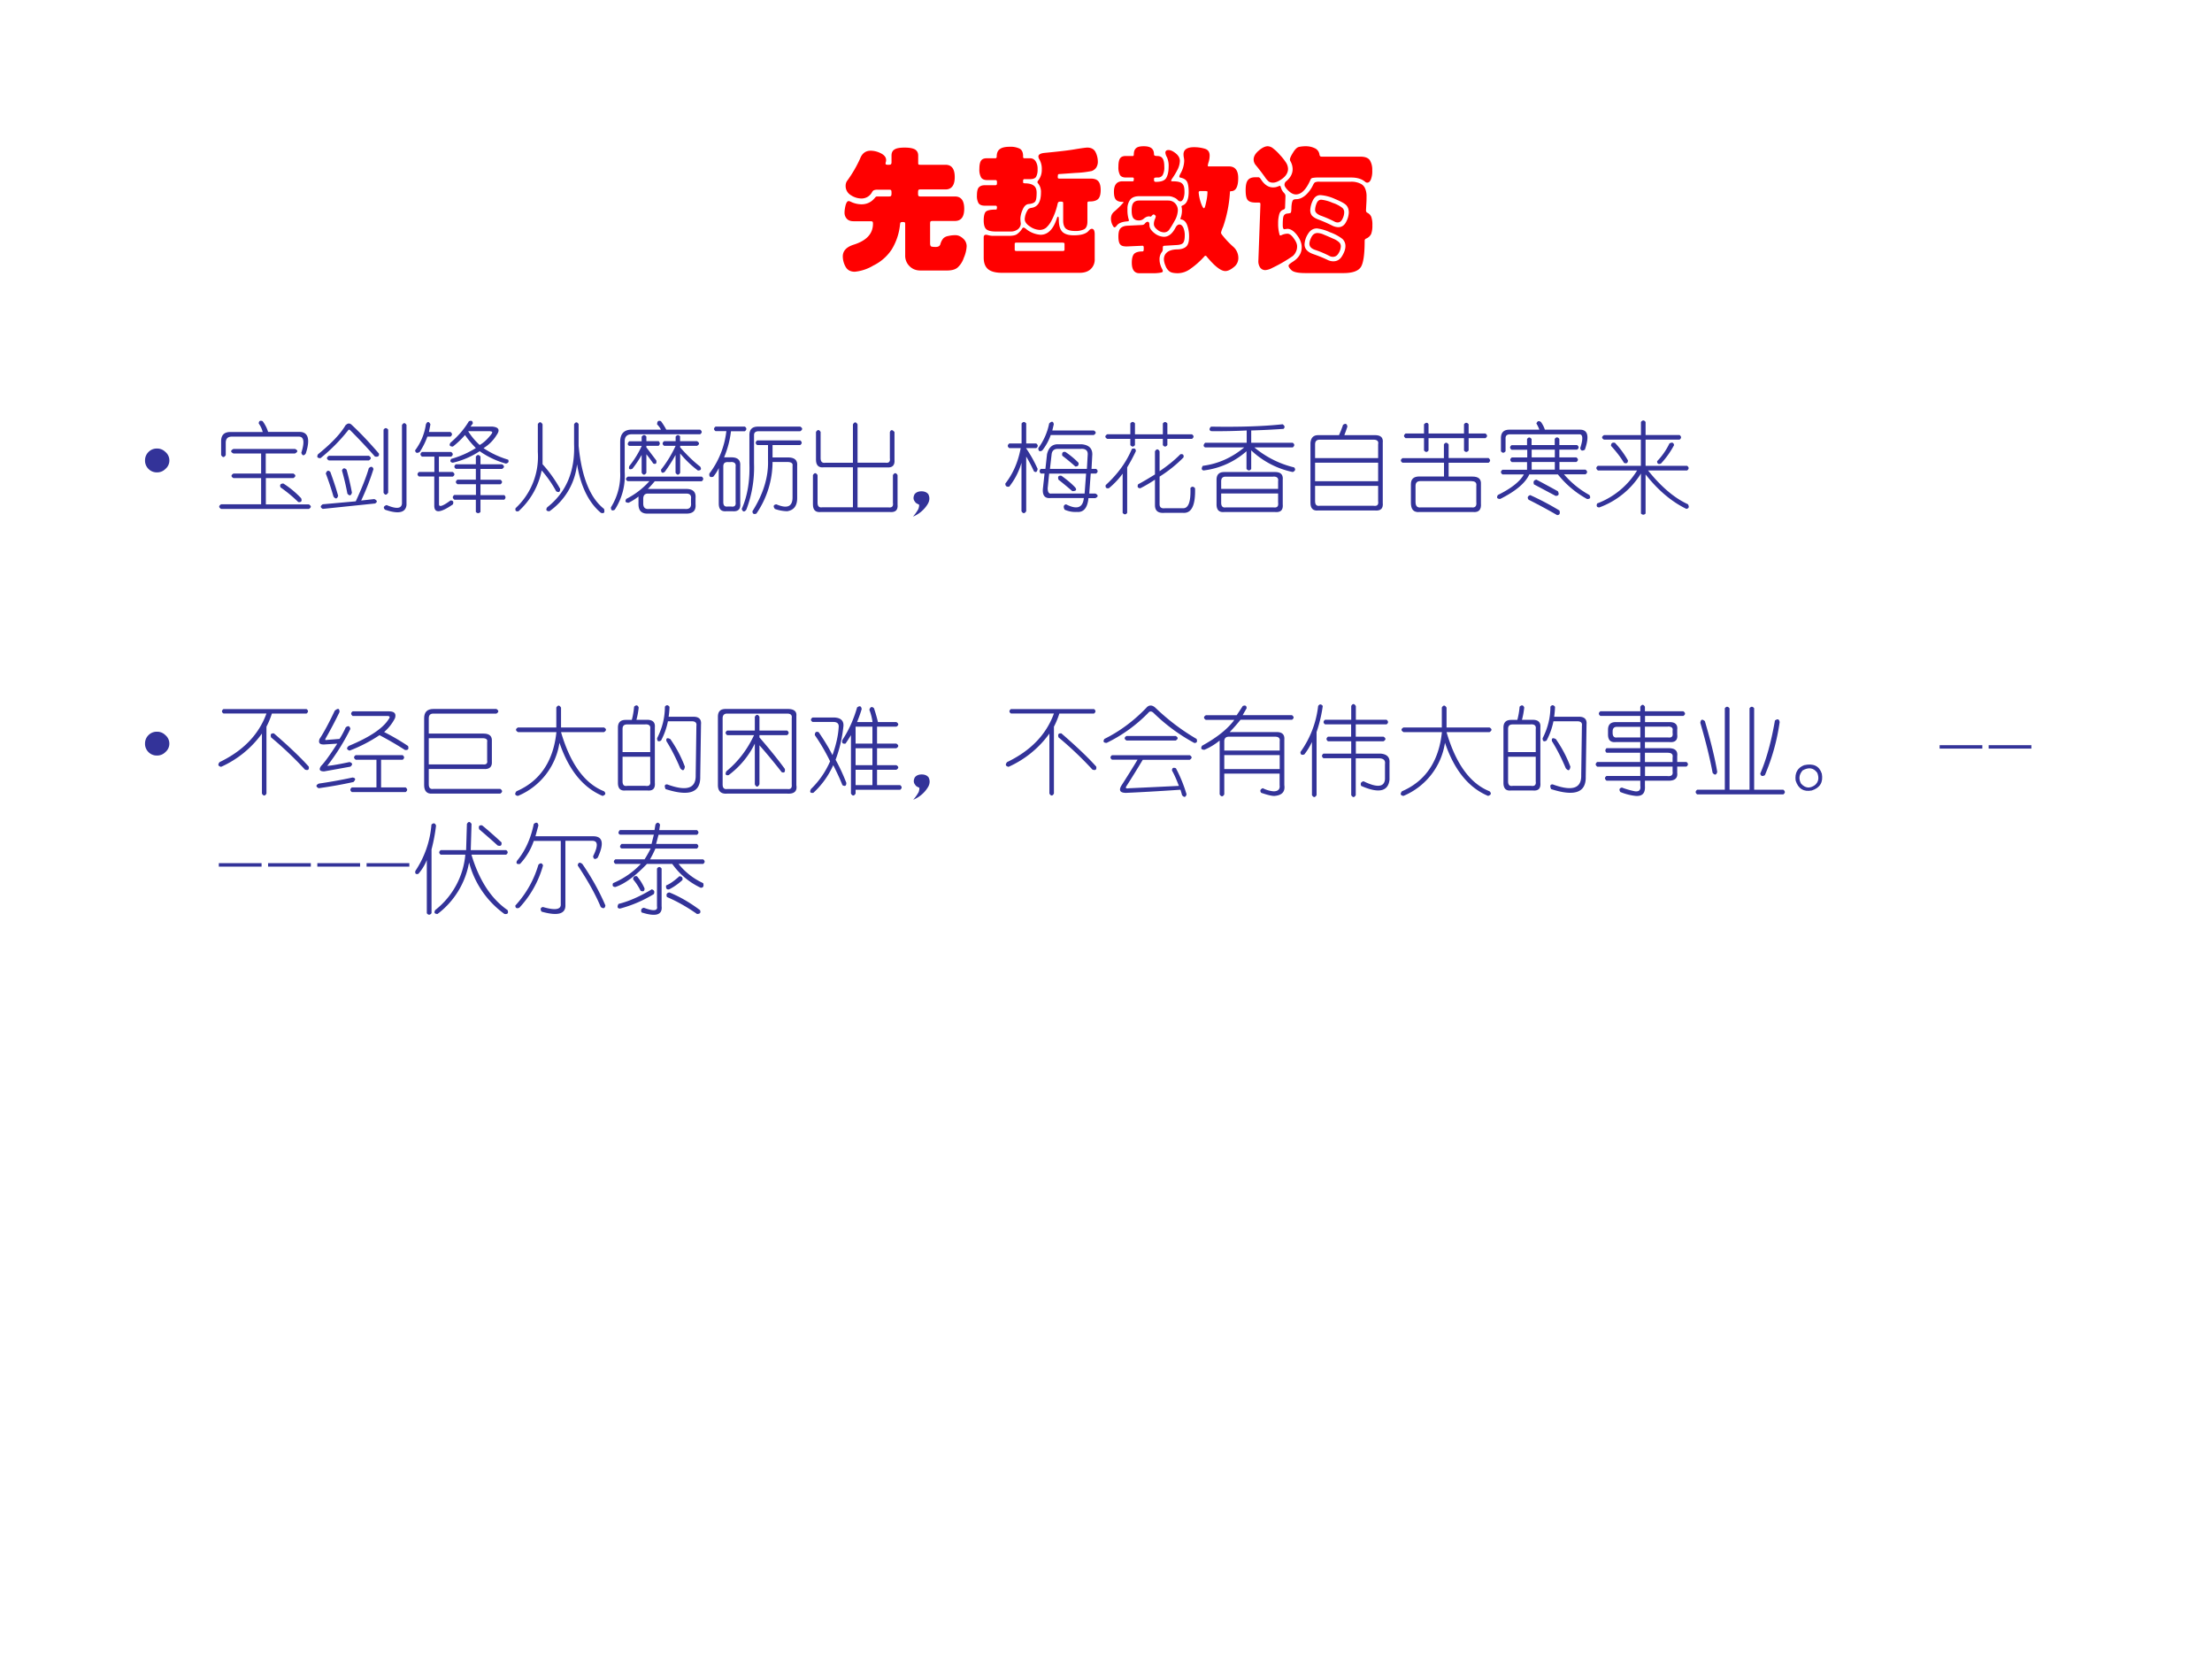 <svg xmlns="http://www.w3.org/2000/svg" xmlns:xlink="http://www.w3.org/1999/xlink" width="960" height="720" viewBox="0 0 720 540"><rect x="0" y="0" width="720" height="540" fill="#333333" stroke="none"/><g data-name="P"><clipPath id="a"><path fill-rule="evenodd" d="M0 540h720V0H0Z"/></clipPath><g clip-path="url(#a)"><path fill="#fff" fill-rule="evenodd" d="M0 540h720V0H0Z"/></g></g><g data-name="P"><symbol id="b"><path d="M.645.211C.645.2.647.192.651.188.655.185.667.183.686.183c.02 0 .031.007.035.021a.11.11 0 0 0 .022.043.07.07 0 0 0 .036.017.226.226 0 0 0 .053.006C.852.27.87.262.888.246A.075.075 0 0 0 .915.188.24.24 0 0 0 .894.103.166.166 0 0 0 .847.03C.83.016.804.009.769.009H.575c-.033 0-.06.01-.082.032a.108.108 0 0 0-.032.081v.23C.461.359.46.364.457.365a.038.038 0 0 1-.015.002C.435.367.43.366.427.364.425.362.424.358.423.351A.433.433 0 0 0 .361.164.34.34 0 0 0 .226.046.328.328 0 0 0 .089 0C.056 0 .033.013.02.038A.16.16 0 0 0 0 .113C0 .154.027.183.081.2c.095.03.142.081.142.155C.223.363.222.368.219.37.217.372.212.373.203.373H.079C.058.373.041.379.03.391a.065.065 0 0 0-.017.045c0 .017.003.036.008.056.006.02.013.03.022.03.004 0 .01-.002.018-.006A.187.187 0 0 1 .138.498c.04 0 .074.016.1.049.005.006.01.009.015.009H.34c.009 0 .014.001.016.004C.359.563.36.57.36.581.36.592.359.599.357.602.355.605.349.606.34.606H.257A.065.065 0 0 1 .23.602C.225.6.22.595.215.586A.087.087 0 0 0 .137.541a.144.144 0 0 0-.078.025.078.078 0 0 0-.038.068c0 .015.004.029.013.04a.905.905 0 0 1 .094.162c.015.039.041.058.079.058A.17.17 0 0 0 .281.875C.307.862.32.845.32.825.32.821.32.816.318.811A.045.045 0 0 1 .316.799C.316.796.317.793.32.792A.046.046 0 0 1 .337.79c.009 0 .015.001.018.003C.358.796.36.801.36.809v.049c0 .021.007.036.022.045.015.01.04.014.076.014.035 0 .06-.005.076-.014C.549.893.557.879.557.858V.807c0-.007 0-.011.002-.014C.56.791.565.79.573.79h.186C.804.79.827.76.827.699.827.639.804.608.759.608H.575C.567.608.562.607.559.604.557.601.556.594.556.584s0-.017.002-.022C.56.558.565.556.573.556h.255c.046 0 .069-.03.069-.091 0-.06-.023-.09-.069-.09H.667C.657.375.65.374.648.371.646.369.645.363.645.353V.211Z"/></symbol><symbol id="c"><path d="M.393.846c.017 0 .03-.007.04-.021a.102.102 0 0 0 .015-.06.11.11 0 0 0-.011-.056C.43.698.415.692.392.692H.351C.344.692.341.688.341.679s0-.014.002-.016L.354.661C.384.661.406.655.42.644.434.634.441.616.441.592.441.555.437.532.428.524.419.515.404.51.381.508.363.506.348.492.337.465A.182.182 0 0 1 .321.404.233.233 0 0 1 .324.365.055.055 0 0 0 .303.322.085.085 0 0 0 .248.305H.14C.105.305.082.311.069.322.056.334.05.356.05.387S.055.439.064.45c.01.011.034.017.073.017.005 0 .008.001.009.003l.002.011c0 .006-.001.01-.003.012C.144.495.141.496.137.496h-.08C.036.496.021.502.012.514A.108.108 0 0 0 0 .572C0 .599.004.619.013.63c.01.011.024.017.045.017h.074c.007 0 .012.001.013.003.002.003.003.008.003.016C.148.675.147.68.145.682.144.684.14.685.135.685h-.06C.055.685.04.691.031.704a.118.118 0 0 0-.013.063c0 .029.004.049.012.061.008.012.022.018.041.018h.063c.008 0 .012.004.012.012 0 .025.007.044.022.055.015.012.039.018.073.018A.154.154 0 0 0 .316.917C.333.907.341.889.341.862c0-.007 0-.011.002-.013S.348.846.353.846h.04M.84.696C.866.696.885.69.896.677.908.664.914.642.914.611S.908.558.895.545C.882.533.862.527.833.527.825.527.82.526.818.524.817.522.816.517.816.509V.378C.816.35.808.331.793.322A.144.144 0 0 0 .724.309c-.03 0-.053.006-.067.017-.013.012-.02.032-.02.059v.128c0 .006-.001.01-.004.011C.631.525.626.526.618.526.611.526.606.525.603.523.6.522.598.517.596.51A.481.481 0 0 0 .554.392.187.187 0 0 0 .51.332.077.077 0 0 0 .461.317a.133.133 0 0 0-.069.025C.366.359.353.377.353.397a.139.139 0 0 0 .024.07C.382.474.391.478.404.48.45.487.473.525.473.593A.098.098 0 0 1 .452.66C.449.663.447.667.447.67s.002.008.007.014a.124.124 0 0 1 .025.079.137.137 0 0 1-.018.075.043.043 0 0 0-.007.021c0 .015.016.024.047.027.094.009.167.017.22.026.053.009.085.013.094.013.03 0 .051-.012.062-.035A.16.16 0 0 0 .893.824.08.08 0 0 0 .881.777.07.07 0 0 0 .848.752.718.718 0 0 0 .729.738 21.124 21.124 0 0 0 .616.73C.606.73.6.728.599.726L.597.712c0-.007 0-.011.002-.013C.6.697.604.696.609.696H.84M.87.102A.096.096 0 0 0 .841.028C.821.009.794 0 .758 0H.185C.138 0 .104.009.082.027.061.045.05.073.05.112v.15c0 .013.006.019.017.019a.1.1 0 0 0 .02-.004.141.141 0 0 1 .036-.004h.11c.027 0 .046.003.059.01a.14.14 0 0 1 .043.045c.003.004.006.006.009.006.003 0 .008-.002.014-.006A.19.19 0 0 1 .47.281c.053 0 .093.039.119.117.003.011.007.017.01.017C.603.415.605.407.605.39c0-.04.009-.07.026-.087C.648.286.676.277.715.277c.055 0 .092.011.111.034.008.01.016.014.023.014C.863.325.87.311.87.284V.102m-.223.07v.04C.647.217.646.22.643.221a.042.042 0 0 1-.016.002h-.33C.29.223.285.223.282.221.28.22.279.217.279.212v-.04C.279.167.28.164.283.163A.034.034 0 0 1 .297.161h.33c.007 0 .012 0 .015.002.003 0 .005.004.005.009Z"/></symbol><symbol id="d"><path d="M.161.866c.003 0 .005 0 .006.002l.002.01c0 .022.006.037.017.046.011.01.03.014.056.014C.269.938.288.933.3.923.312.913.318.898.318.877.318.87.325.866.34.866.36.866.374.86.382.847.39.835.394.815.394.786A.118.118 0 0 0 .382.725.039.039 0 0 0 .348.707.09.09 0 0 1 .322.705C.319.704.318.699.318.692c0-.007.001-.011.003-.014C.323.676.327.675.333.675c.04 0 .065.01.076.03.011.02.017.047.017.08a.156.156 0 0 1-.012.071.086.086 0 0 0-.012.034c0 .013.008.02.023.02S.458.902.478.886C.498.87.509.851.509.83a.152.152 0 0 0-.02-.07.504.504 0 0 0-.04-.065L.444.683C.444.68.448.679.456.679.491.679.514.674.525.663.537.653.543.634.543.607A.138.138 0 0 0 .534.549C.528.537.521.531.513.531a.027.027 0 0 0-.02.01.07.07 0 0 1-.029.019.09.09 0 0 1-.039.009H.208C.178.569.155.56.142.543a.108.108 0 0 1-.02-.069.236.236 0 0 1 .011-.083C.133.386.129.384.12.383.082.38.056.37.043.352.036.343.031.339.026.339c-.005 0-.01.007-.017.022A.109.109 0 0 0 0 .402c0 .023.008.04.025.054a.596.596 0 0 1 .068.067C.093.526.09.527.085.527.062.527.046.533.036.544.026.556.022.575.022.602c0 .051.021.077.063.077h.074c.005 0 .007.001.008.003l.002.011c0 .006 0 .01-.002.011C.166.706.163.707.16.707H.11C.09.707.075.713.067.725a.12.12 0 0 0-.012.062c0 .029.004.049.012.061C.075.86.089.866.11.866h.051M.872.789C.917.789.94.76.94.703.94.638.922.606.887.606.883.606.88.605.879.602a.94.94 0 0 0-.051-.26A.213.213 0 0 1 .813.3c0-.003.002-.008.005-.013A.65.65 0 0 1 .904.195.11.11 0 0 0 .941.112.083.083 0 0 0 .906.044C.883.025.862.016.845.016.812.016.767.051.708.122.705.127.701.129.698.129S.692.127.689.123A.597.597 0 0 0 .585.031.161.161 0 0 0 .495 0C.466 0 .445.004.433.013a.088.088 0 0 0-.03.042.132.132 0 0 0-.012.048c0 .021.008.039.024.052.017.013.04.02.072.021.032 0 .055.008.069.021C.57.21.577.234.577.268a.24.24 0 0 1-.014.087C.554.379.54.393.521.397.514.398.511.401.513.404a.158.158 0 0 1 .01.08.025.025 0 0 0-.002.009c0 .003.004.006.011.009.028.012.042.045.042.099 0 .035-.004.06-.012.075S.538.701.514.706C.508.707.505.71.505.714s.003.012.009.023a.2.2 0 0 1 .027.092.12.12 0 0 1-.003.027.149.149 0 0 0-.002.022c0 .035.026.053.078.053A.272.272 0 0 0 .692.92C.717.913.729.896.729.869A.164.164 0 0 0 .722.823.168.168 0 0 1 .715.794c0-.003.003-.005.009-.005h.148M.659.607C.652.607.648.603.648.596A.317.317 0 0 1 .672.5C.678.487.683.48.687.48c.005 0 .01.015.016.045a.36.36 0 0 1 .01.076c0 .002 0 .003-.002.004l-.01.002H.659M.423.537C.443.537.461.53.474.516a.072.072 0 0 0 .02-.053.167.167 0 0 0-.025-.078A.656.656 0 0 0 .43.321.046.046 0 0 0 .391.302a.079.079 0 0 0-.049.02C.325.335.317.349.317.363c0 .015.004.03.011.044l.003.012c0 .003-.002.007-.006.01C.322.432.318.434.315.434S.307.431.302.425C.297.419.292.417.29.418A.016.016 0 0 1 .281.42C.268.42.255.414.24.401A.052.052 0 0 0 .205.39C.187.39.174.396.165.407.157.418.153.437.153.463c0 .027.004.046.013.057.009.011.023.017.043.017h.214M.224.356c.013 0 .021.004.025.009.008.01.015.015.022.015C.28.38.284.372.284.356c0-.02.012-.04.036-.059A.12.12 0 0 1 .391.269c.034 0 .063.023.086.068C.485.352.495.36.506.36.517.36.526.353.534.338A.139.139 0 0 0 .545.277C.545.252.541.234.533.224.525.214.508.209.482.208L.398.203C.391.203.387.201.385.199.384.198.383.193.383.186A.11.11 0 0 0 .382.169.037.037 0 0 0 .374.154.088.088 0 0 1 .359.1C.359.077.366.053.38.027A.029.029 0 0 0 .383.014C.383.009.377.006.365.004A.297.297 0 0 0 .307 0H.21C.173 0 .154.026.154.078c0 .031.006.053.017.065.012.012.033.018.062.018.003 0 .006.001.007.004a.046.046 0 0 1 .002.017c0 .01 0 .015-.002.017C.239.202.236.203.232.203L.122.198C.096.197.078.201.069.212.059.223.055.243.055.272c0 .029.005.049.016.06.01.011.028.018.051.019l.102.005Z"/></symbol><symbol id="e"><path d="M.163.937A.066.066 0 0 0 .204.92.31.31 0 0 0 .253.873.395.395 0 0 0 .297.818.09.09 0 0 0 .313.77C.313.744.3.72.273.699.246.679.223.668.202.668a.058.058 0 0 0-.031.008.159.159 0 0 0-.03.035 1.555 1.555 0 0 1-.066.086.064.064 0 0 0-.016.042c0 .022.012.044.037.065.025.022.048.033.067.033M.849.86C.882.86.905.851.917.834A.131.131 0 0 0 .935.759a.162.162 0 0 0-.011-.07C.917.675.909.668.898.668a.023.023 0 0 0-.015.006C.859.695.824.706.779.706H.546A.256.256 0 0 1 .495.703C.488.702.483.698.48.692.448.618.412.581.371.581c-.019 0-.037.01-.056.028C.296.628.287.642.287.652c0 .01.004.019.011.025.033.027.049.057.049.091a.12.12 0 0 1-.016.058.026.026 0 0 0-.004.013c0 .01.008.027.023.051.015.025.03.039.044.042a.237.237 0 0 0 .052.005c.02 0 .041-.004.061-.013A.06.06 0 0 0 .545.877C.546.87.548.865.551.863S.558.86.564.86h.285M.094.093l.015.413c0 .006 0 .01-.002.012S.101.521.095.521H.073c-.03 0-.049.007-.059.02C.004.554 0 .578 0 .613c0 .035.005.059.016.073.011.015.03.022.057.022h.02C.1.708.106.703.112.694.137.654.167.633.202.633c.014 0 .025.002.034.006l.017.006C.255.645.257.643.258.639L.264.622A.095.095 0 0 1 .279.597.063.063 0 0 0 .292.58.042.042 0 0 0 .294.564L.291.483C.291.476.286.471.277.468.263.463.253.452.248.434A.24.24 0 0 1 .24.367.28.28 0 0 1 .251.282C.252.279.254.278.256.278c.003 0 .005 0 .008.002a.108.108 0 0 0 .045.011C.323.291.339.28.355.257.372.234.38.215.38.198A.087.087 0 0 0 .371.157.088.088 0 0 0 .348.126 1.093 1.093 0 0 0 .196.038a.13.13 0 0 0-.05-.016.046.046 0 0 0-.039.019.082.082 0 0 0-.013.052m.685.582A.151.151 0 0 0 .845.662.068.068 0 0 0 .882.626.143.143 0 0 0 .893.565.76.76 0 0 0 .891.504L.889.465c0-.01.003-.016.009-.019a.059.059 0 0 0 .03-.031.168.168 0 0 0 .008-.062.172.172 0 0 0-.009-.064A.07.07 0 0 0 .89.255.017.017 0 0 1 .879.238C.879.13.868.063.846.038.825.013.784 0 .723 0H.441C.388 0 .354.007.339.021.324.035.317.046.317.055c0 .006.01.015.03.028.045.028.067.064.067.108 0 .03-.012.06-.035.09C.356.311.332.327.308.327L.286.324c-.008 0-.012.01-.012.03 0 .036.002.059.007.069.005.01.015.016.028.017.013.001.021.003.024.006.003.003.004.014.005.031 0 .018.002.032.004.043.003.011.006.018.01.021.005.003.012.005.023.005.022 0 .044.01.066.028a.24.24 0 0 1 .058.079c.005.01.01.016.015.018a.079.079 0 0 0 .032.004h.233M.684.339c.025 0 .045.013.058.039a.16.16 0 0 1 .02.069c0 .02-.005.037-.015.05-.01.014-.038.03-.086.05a.318.318 0 0 1-.109.029C.527.576.508.562.495.534A.185.185 0 0 1 .477.465c0-.017.005-.031.014-.042.01-.01.026-.02.048-.028a1.07 1.07 0 0 0 .1-.044.106.106 0 0 1 .045-.012m.044.11A.11.11 0 0 0 .715.4C.707.383.695.374.679.374a.051.051 0 0 0-.024.007.872.872 0 0 1-.102.044C.526.436.513.45.513.465c0 .016.004.033.011.05.007.018.019.027.035.027A.276.276 0 0 0 .642.519.234.234 0 0 0 .714.482.043.043 0 0 0 .728.449M.647.087c.029 0 .05.013.066.04.016.027.024.05.024.072a.07.07 0 0 1-.023.054.338.338 0 0 1-.092.049.315.315 0 0 1-.095.028C.498.33.476.316.459.287A.155.155 0 0 1 .435.212C.435.179.457.155.5.14A.975.975 0 0 0 .608.096.095.095 0 0 1 .647.087m.056.111a.1.1 0 0 0-.016-.05C.677.129.662.12.644.12a.053.053 0 0 0-.022.005.73.73 0 0 1-.111.047c-.027.01-.04.024-.04.045 0 .013.005.03.015.049.01.02.026.03.045.03A.13.13 0 0 0 .58.283 1.47 1.47 0 0 0 .647.254.132.132 0 0 0 .693.225a.041.041 0 0 0 .01-.027Z"/></symbol><use xlink:href="#b" fill="red" transform="matrix(44.064 0 0 -44.064 274.324 88.448)"/><use xlink:href="#c" fill="red" transform="matrix(44.064 0 0 -44.064 317.99 88.8)"/><use xlink:href="#d" fill="red" transform="matrix(44.064 0 0 -44.064 361.614 88.933)"/><use xlink:href="#e" fill="red" transform="matrix(44.064 0 0 -44.064 405.458 88.889)"/><symbol id="f"><path d="M-2147483500-2147483500Z"/></symbol><use xlink:href="#f" transform="matrix(44.064 0 0 -44.064 94626710000 -94626710000)"/></g><g data-name="P"><symbol id="g"><path d="M.035.207a.117.117 0 0 0 .086.035.117.117 0 0 0 .086-.035.111.111 0 0 0 .04-.086.111.111 0 0 0-.04-.086A.117.117 0 0 0 .121 0a.117.117 0 0 0-.086.035A.117.117 0 0 0 0 .121c0 .034.012.063.035.086Z"/></symbol><use xlink:href="#g" fill="#339" transform="matrix(32.064 0 0 -32.064 47.208 153.757)"/><symbol id="h"><path d="M.448.89A.359.359 0 0 0 .503.782h.32C.91.781.933.708.885.562.865.536.85.54.84.57.875.68.867.734.815.734h-.68C.094.734.073.714.073.672V.547C.057.52.042.52.026.547v.14c0 .063.031.094.094.094h.328a.246.246 0 0 1-.04.086c0 .026.014.034.04.024m.21-.633a.937.937 0 0 0 .18-.149C.85.08.839.065.809.07a1.435 1.435 0 0 1-.18.149c-.01.026 0 .039.03.039M.152.609h.625C.807.594.807.58.776.563H.479V.359H.76C.786.344.786.33.76.313H.48V.046h.437C.943.03.943.016.917 0H.026C0 .016 0 .031.026.047h.406v.266H.151c-.026.015-.026.03 0 .046h.281v.204H.151C.12.578.12.593.151.609Z"/></symbol><symbol id="i"><path d="M.297.906c.02.021.042.021.062 0C.443.828.534.732.633.617.638.591.625.581.593.586a5.847 5.847 0 0 1-.25.266c-.01.01-.017.01-.023 0A1.783 1.783 0 0 0 .04.57C.007.57 0 .583.015.61c.135.109.229.208.28.296m.618 0V.094C.904.016.831 0 .695.047.675.067.68.083.711.094.81.052.862.057.867.109v.797c.016.026.031.026.047 0M.727.86V.22C.71.193.695.193.68.219v.64C.695.88.71.88.727.86M.125.594h.406C.557.578.557.563.531.547H.125C.099.562.099.578.125.594M.531.469C.552.489.568.487.578.46A2.563 2.563 0 0 0 .453.14l.133.015C.617.141.62.125.594.11L.063.055C.036.07.036.085.063.102l.335.03C.461.269.505.38.531.47M.258.445c.01.026.026.029.047.008C.325.38.344.303.359.22.35.187.333.185.313.21a2.595 2.595 0 0 1-.055.234M.14.43C.17.346.198.266.219.188.209.155.193.153.172.18a3.078 3.078 0 0 1-.078.234C.104.445.12.451.14.43Z"/></symbol><symbol id="j"><path d="M.11.906c.015.031.03.031.046 0L.141.828h.218C.38.813.38.797.36.781H.125A.73.73 0 0 0 .047.625C.02.609.005.615 0 .641a.579.579 0 0 1 .11.265m.437.031C.573.948.586.94.586.914L.563.883H.78C.85.878.865.849.828.797A.402.402 0 0 0 .695.664a.913.913 0 0 1 .25-.117C.955.526.948.513.922.507a.866.866 0 0 0-.266.126.836.836 0 0 0-.273-.117C.357.52.352.534.367.555a.943.943 0 0 1 .25.11.993.993 0 0 0-.11.132A.898.898 0 0 0 .384.68C.352.68.343.693.359.719.438.786.5.859.547.938M.766.836H.539a.646.646 0 0 1 .117-.14C.698.72.737.757.773.804c.016.02.013.03-.007.03M.398.142c-.02.015-.02.03 0 .047h.22v.109H.43C.409.313.409.328.43.344h.187v.11H.414c-.02.015-.02.03 0 .046h.203v.078C.633.6.648.6.664.578V.5h.219C.909.484.909.469.883.453H.664v-.11h.203c.021-.015.021-.03 0-.046H.664v-.11h.242c.016-.015.016-.03 0-.046H.664V.016C.648 0 .633 0 .617.016V.14H.398M.07.625h.297C.388.609.388.594.367.578H.242V.422h.14C.405.406.405.39.383.375h-.14V.094c0-.032.04-.018.117.039.026 0 .034-.013.024-.04C.258.006.195 0 .195.079v.297H.04C.02.391.02.406.04.422h.156v.156H.07C.05.594.05.61.07.625Z"/></symbol><symbol id="k"><path d="M.646.909V.69C.677.372.763.16.904.05.914.012.904 0 .872.01.747.115.667.28.63.503A.668.668 0 0 0 .35.026c-.031 0-.04.013-.023.04.192.15.283.364.273.64v.203c.016.026.031.026.047 0m-.367 0V.503C.352.424.41.34.459.253.458.22.444.213.418.229A1.153 1.153 0 0 1 .271.44.758.758 0 0 0 .036.026C.01.021 0 .031.006.057a.714.714 0 0 1 .226.57V.91c.015.026.031.026.047 0Z"/></symbol><symbol id="l"><path d="M.469.911c0 .032.013.042.039.032A.704.704 0 0 0 .562.857h.344C.927.84.927.826.906.81H.211C.164.81.14.786.14.74V.427A.632.632 0 0 0 .039.044C.013.03 0 .036 0 .068a.62.62 0 0 1 .094.36v.304c0 .083.039.125.117.125h.297a.209.209 0 0 1-.04.054M.313.786c.016.021.032.021.047 0V.74h.125C.5.724.5.708.484.693H.36V.677L.461.544C.466.513.456.503.43.513.409.544.385.576.36.607V.419C.343.393.327.393.312.42V.6a1.1 1.1 0 0 0-.094-.14C.187.447.177.458.187.488a.96.96 0 0 1 .126.204H.186c-.02.01-.02.026 0 .047h.126v.046m.39 0V.74h.172C.901.724.901.708.875.693H.703V.677C.776.594.843.53.906.482.922.456.914.442.883.442a1.055 1.055 0 0 0-.18.173V.419C.688.393.672.393.656.42V.6a1.575 1.575 0 0 0-.11-.172C.522.411.509.42.509.451c.057.072.107.153.148.242H.54C.52.708.52.724.54.74h.117v.046c.016.021.031.021.047 0M.172.38h.75c.02-.015.02-.031 0-.047H.445a1.182 1.182 0 0 0-.07-.078h.39c.068 0 .1-.031.094-.094V.1C.865.031.83 0 .75.005H.383C.315 0 .28.031.28.1v.078A.576.576 0 0 0 .18.115C.148.115.14.128.156.154a.81.81 0 0 1 .235.18H.17C.147.348.147.363.172.38M.767.208H.375C.344.208.328.19.328.154V.107c0-.042.021-.06.063-.055H.75C.797.047.818.068.813.115v.039C.818.19.802.208.765.208Z"/></symbol><symbol id="m"><path d="M.068.893h.297c.02-.015.02-.031 0-.047H.224a.972.972 0 0 0-.07-.265h.078C.294.58.322.552.318.495V.112C.323.055.297.029.24.034H.177C.125.029.1.054.1.112v.36A.404.404 0 0 0 .044.384C.013.375 0 .385.005.417a.873.873 0 0 1 .172.43h-.11c-.02.015-.02.03 0 .046m.43 0h.43C.953.878.953.862.927.846H.505C.474.846.458.833.458.807V.518A1.2 1.2 0 0 0 .38.05C.36.023.344.026.333.057c.058.13.084.284.078.461v.29c0 .057.03.085.086.085M.49.753h.437c.02-.016.02-.032 0-.047H.646V.58h.156C.87.58.901.552.896.495V.167C.896.089.862.044.794.034A.401.401 0 0 0 .67.057C.65.083.654.1.685.104c.11-.047.164-.023.164.07v.32c.005.027-.013.04-.055.04H.646A.931.931 0 0 0 .482.01C.456 0 .442.008.442.034.553.21.605.383.6.549v.157h-.11C.47.72.47.737.49.753M.225.533H.193C.16.534.146.519.146.488v-.36C.146.092.16.077.193.082h.031C.26.076.276.09.271.128v.359C.276.518.26.534.224.534Z"/></symbol><symbol id="n"><path d="M.453.896v-.39h.281C.771.5.786.515.781.551v.266c.01.026.026.026.047 0V.536C.833.48.808.453.75.458H.453V.052h.313C.802.047.818.062.812.1V.38c.016.026.032.026.047 0V.083C.865.026.84 0 .781.005H.078C.026 0 0 .026 0 .083V.38c.016.026.031.026.047 0V.1c0-.037.015-.052.047-.047h.312v.406H.11C.057.453.031.48.031.536v.282c.016.026.032.026.047 0V.552C.078.516.094.5.125.505h.281v.39c.016.027.031.027.047 0Z"/></symbol><symbol id="o"><path d="M.016.227c.015.02.039.03.07.03.031 0 .055-.01.07-.03C.172.195.17.16.148.125A.316.316 0 0 0 0 0a.437.437 0 0 1 .055.078c.01.031.01.047 0 .047C.034.135.023.143.023.148.003.17 0 .195.016.227Z"/></symbol><symbol id="p"><path d="M.492.909.477.846h.421C.924.831.924.816.898.8H.461A.538.538 0 0 0 .375.643C.349.628.335.635.335.667a.63.63 0 0 1 .11.25C.471.943.487.94.492.909m.04-.203h.241C.846.7.883.666.883.604L.875.456h.047c.02-.016.02-.032 0-.047H.867L.852.206h.062C.945.19.945.174.914.159h-.07C.834.059.794.013.727.019a.264.264 0 0 0-.125.023c-.016.03-.01.05.015.054C.727.04.787.06.797.16H.46C.398.154.372.19.383.269l.015.14H.36C.344.424.344.44.36.456h.047l.016.148c.016.068.052.102.11.102M.772.659H.531C.495.659.474.64.47.604L.453.456h.375l.008.14C.84.638.82.66.773.66M.61.628a.871.871 0 0 0 .133-.11C.747.492.737.48.711.48a2.083 2.083 0 0 1-.133.11C.573.619.583.633.61.628M.82.408H.445L.43.26C.43.22.443.2.469.206h.336L.82.409M.54.346c-.011.032 0 .045.03.04C.622.348.67.31.71.267.728.242.717.23.68.23.633.271.586.31.54.346m-.212.11C.323.424.31.416.29.432a1.456 1.456 0 0 1-.078.149V.026C.195 0 .18 0 .164.026v.492A.707.707 0 0 0 .04.276C.013.271 0 .281 0 .307c.078.1.13.219.156.36H.04C.02.682.02.697.04.714h.125v.203c.016.02.031.02.047 0V.714h.102c.02-.016.02-.032 0-.047H.21A1.34 1.34 0 0 0 .328.456Z"/></symbol><symbol id="q"><path d="M.307.927v-.11H.59v.11c.015.02.03.02.046 0v-.11h.25c.021-.015.021-.03 0-.046h-.25V.708C.62.688.605.688.59.708v.063H.307V.708C.292.688.276.688.26.708v.063H.026C0 .786 0 .802.026.818H.26v.11c.016.02.032.02.047 0m.25-.282V.443C.641.5.711.557.768.615.794.62.805.609.8.583A1.337 1.337 0 0 0 .557.388V.107c0-.031.019-.045.055-.04h.18C.849.063.875.13.87.272.885.29.9.29.917.27.922.099.883.016.799.02H.604C.542.016.51.04.51.099v.258A1.38 1.38 0 0 0 .362.27C.336.27.328.284.339.31.396.34.453.375.51.41v.235c.016.026.032.026.047 0M.276.669c.026.01.04.003.04-.023A1.723 1.723 0 0 0 .228.482V.02C.214 0 .198 0 .182.02v.398a.787.787 0 0 0-.14-.148C.016.266.005.276.01.302.13.412.22.534.276.67Z"/></symbol><symbol id="r"><path d="M.75.411C.807.411.833.385.828.333v-.25C.833.026.808 0 .75.005H.234C.182 0 .156.026.156.083v.25c0 .052.026.078.078.078H.75M.46.622A.8.8 0 0 0 .024.427C.003.432 0 .447.016.474c.156.02.296.083.421.187H.04C.02.671.02.687.04.708h.422v.125A5.953 5.953 0 0 0 .1.826c-.02.01-.02.026 0 .046.292-.005.534.003.727.024C.85.88.852.865.836.849A8.748 8.748 0 0 0 .508.833V.708H.93C.95.693.95.678.93.661H.54A.992.992 0 0 1 .944.458C.961.438.955.422.93.411a.87.87 0 0 0-.422.22V.442C.492.422.477.422.46.443v.18M.734.364H.25C.219.365.203.349.203.318V.24h.578v.078C.786.349.771.365.734.365M.781.193H.203V.099C.203.062.22.047.25.052h.484C.771.047.786.062.781.1v.094Z"/></symbol><symbol id="s"><path d="M.328.872C.354.893.37.888.375.857.365.826.355.797.344.77h.312C.714.77.74.745.734.693v-.61C.74.026.714 0 .656.005H.078C.026 0 0 .026 0 .083v.61C.005.745.031.77.078.77H.29c.016.036.029.07.04.101M.64.724H.094C.062.724.047.708.047.677v-.14h.64v.14C.694.708.677.724.641.724M.687.49h-.64V.302h.64V.49m0-.235h-.64V.1c0-.037.015-.052.047-.047H.64C.677.047.693.062.687.1v.156Z"/></symbol><symbol id="t"><path d="M.286.896V.802h.36v.094c.015.02.031.02.047 0V.802h.172c.02-.016.02-.031 0-.047H.693V.63C.677.61.66.61.646.63v.125h-.36V.63C.271.61.256.61.24.63v.125H.052c-.02.016-.02.031 0 .047H.24v.094c.02.02.036.02.046 0M.49.693v-.14h.406c.02-.017.02-.032 0-.048H.49v-.14h.242c.062 0 .09-.026.086-.079V.091C.823.03.797 0 .74.005H.193C.135 0 .107.031.107.1v.187c0 .053.028.079.086.079h.25v.14H.02C0 .521 0 .536.02.552h.422v.14c.015.022.031.022.047 0M.724.319H.201C.169.318.154.302.154.27V.107c0-.042.018-.06.054-.055h.516C.76.047.776.065.771.107V.27C.776.302.76.318.724.318Z"/></symbol><symbol id="u"><path d="M.64.773V.711h.18C.841.695.841.68.82.664H.64V.586h.172C.834.57.834.555.813.539H.641V.461h.265C.927.445.927.43.906.414H.687a.917.917 0 0 1 .258-.21C.961.176.953.163.922.163a.975.975 0 0 0-.297.25h-.29C.296.326.196.242.04.164.008.164 0 .177.016.204.15.27.24.34.28.413H.062c-.02.016-.02.031 0 .047h.25v.078H.157c-.02.016-.02.031 0 .047h.157v.078H.155c-.02.016-.02.031 0 .047h.157v.062c.015.021.03.021.046 0V.711h.235v.062c.015.021.031.021.047 0m.21.094C.93.867.946.8.899.664.872.648.857.654.852.68.882.773.88.82.844.82H.14C.109.82.094.807.094.781V.648C.078.628.062.628.047.648v.133c0 .058.029.086.086.086h.304a.347.347 0 0 1-.03.063c.01.026.025.03.046.015a.274.274 0 0 0 .04-.078h.359M.594.664H.359V.586h.235v.078m0-.125H.359V.461h.235v.078M.625.242C.641.211.633.195.602.195l-.22.117C.373.34.38.354.407.36.458.333.531.294.625.242M.641.047C.65.016.643 0 .617 0a5.38 5.38 0 0 1-.289.156C.312.177.318.193.344.203A2.76 2.76 0 0 0 .64.047Z"/></symbol><symbol id="v"><path d="M.505.945V.813H.85c.02-.016.02-.032 0-.047H.505V.5h.422c.02-.016.02-.031 0-.047H.53C.664.286.799.172.935.11.95.083.945.068.919.063.77.135.63.253.505.413V.016C.49 0 .474 0 .458.016v.406A.832.832 0 0 0 .036.078C.01.078.003.091.013.118a.81.81 0 0 1 .406.335H.021C0 .47 0 .484.02.5h.437v.266H.083C.057.78.057.796.083.812h.375v.133c.016.021.032.021.047 0M.193.735a.932.932 0 0 0 .133-.18C.326.529.312.52.286.53.25.59.206.646.154.703c0 .026.013.037.039.031M.747.727C.773.742.79.737.794.71A.878.878 0 0 0 .661.523C.635.513.622.521.622.547a.684.684 0 0 1 .125.18Z"/></symbol><use xlink:href="#h" fill="#339" transform="matrix(32.064 0 0 -32.064 71.142 165.656)"/><use xlink:href="#i" fill="#339" transform="matrix(32.064 0 0 -32.064 103.04 167.41)"/><use xlink:href="#j" fill="#339" transform="matrix(32.064 0 0 -32.064 135.103 167.159)"/><use xlink:href="#k" fill="#339" transform="matrix(32.064 0 0 -32.064 167.624 167.243)"/><use xlink:href="#l" fill="#339" transform="matrix(32.064 0 0 -32.064 198.853 167.326)"/><use xlink:href="#m" fill="#339" transform="matrix(32.064 0 0 -32.064 230.75 167.493)"/><use xlink:href="#n" fill="#339" transform="matrix(32.064 0 0 -32.064 264.606 166.825)"/><use xlink:href="#o" fill="#339" transform="matrix(32.064 0 0 -32.064 297.171 168.161)"/><use xlink:href="#p" fill="#339" transform="matrix(32.064 0 0 -32.064 327.231 167.243)"/><use xlink:href="#q" fill="#339" transform="matrix(32.064 0 0 -32.064 359.584 167.576)"/><use xlink:href="#r" fill="#339" transform="matrix(32.064 0 0 -32.064 390.98 166.825)"/><use xlink:href="#s" fill="#339" transform="matrix(32.064 0 0 -32.064 426.551 166.324)"/><use xlink:href="#t" fill="#339" transform="matrix(32.064 0 0 -32.064 455.815 166.825)"/><use xlink:href="#u" fill="#339" transform="matrix(32.064 0 0 -32.064 487.044 167.66)"/><use xlink:href="#v" fill="#339" transform="matrix(32.064 0 0 -32.064 519.442 167.66)"/><symbol id="w"><path d="M-2147483500-2147483500Z"/></symbol><use xlink:href="#w" fill="#339" transform="matrix(32.064 0 0 -32.064 68856909000 -68856909000)"/><use xlink:href="#f" transform="matrix(32.04 0 0 -32.04 68805370000 -68805370000)"/></g><g data-name="P"><use xlink:href="#g" fill="#339" transform="matrix(32.04 0 0 -32.04 47.205 245.924)"/><symbol id="x"><path d="M.06.885h.844c.02-.015.02-.03 0-.046H.552A.802.802 0 0 0 .497.706v-.68C.482 0 .467 0 .451.026v.61A1.028 1.028 0 0 0 .036.298C.006.305 0 .32.021.346.26.461.419.625.497.84H.06C.04.854.04.869.06.885m.516-.25C.732.5.849.388.927.3.932.27.92.258.888.27a3.583 3.583 0 0 1-.344.327c-.01.032 0 .045.032.04Z"/></symbol><symbol id="y"><path d="M.195.828C.227.854.242.85.242.813a4.454 4.454 0 0 0-.14-.266C.092.53.096.526.117.53L.242.54a.928.928 0 0 1 .063.117C.33.677.346.672.352.641A2.186 2.186 0 0 0 .117.266C.17.27.245.284.344.305.375.295.378.279.352.258L.086.21C.039.21.029.229.055.266c.036.036.09.112.164.226L.094.484C.042.48.024.497.039.54c.042.063.094.159.156.29M.375.82h.367C.8.82.82.797.805.75a.46.46 0 0 0-.11-.14C.78.567.86.52.938.468c.01-.031 0-.045-.032-.04a3.466 3.466 0 0 1-.258.15A1.527 1.527 0 0 0 .344.421C.313.432.31.448.336.469c.213.088.349.18.406.273.016.021.01.031-.015.031H.375C.355.79.355.805.375.82M.406.375h.477c.02-.016.02-.031 0-.047H.664V.047h.25C.934.03.934.016.914 0H.367c-.02.016-.02.031 0 .047h.25v.281h-.21C.384.344.384.36.406.375M.374.148C.406.143.409.128.383.102A4.55 4.55 0 0 0 .03.039C0 .055 0 .07.031.086c.11.016.224.036.344.062Z"/></symbol><symbol id="z"><path d="M.734.865C.76.849.76.833.734.818h-.64C.062.818.047.802.047.77V.615h.555c.062 0 .09-.026.086-.079V.333C.693.276.663.25.602.255H.047V.1c0-.037.015-.052.047-.047h.68C.798.036.798.021.773.005H.085C.029 0 0 .03 0 .091v.68c0 .062.031.094.094.094h.64M.594.568H.047V.302h.547C.63.297.646.31.64.342v.187C.646.555.63.568.594.568Z"/></symbol><symbol id="A"><path d="M.474.898V.695h.437C.937.68.937.665.911.648H.474C.568.326.714.125.911.047.932.026.927.01.896 0 .698.083.552.263.458.54A.698.698 0 0 0 .036 0C.006.005 0 .02.021.047.26.15.396.352.427.648h-.39C.01.664.01.68.036.695h.39v.203c.016.026.031.026.047 0Z"/></symbol><symbol id="B"><path d="M.164.914c.02.02.037.018.047-.008A.765.765 0 0 0 .188.781h.109C.354.781.38.755.375.703V.141C.38.083.355.057.297.063H.078C.026.057 0 .083 0 .14v.562c0 .052.026.078.078.078h.063a.77.77 0 0 1 .023.133m.36 0A.855.855 0 0 0 .515.812h.25C.823.813.849.786.844.735L.836.204C.84.041.724 0 .484.077.47.11.474.125.5.125.698.052.794.083.79.219l.007.5C.802.75.787.766.75.766H.508A.721.721 0 0 0 .438.57C.41.555.398.563.398.594c.053.104.079.21.079.32.015.02.03.02.046 0M.281.734H.094C.062.734.047.72.047.688V.453h.281v.234C.333.72.318.735.281.735m.25-.148C.594.497.643.404.68.305.674.263.659.258.633.289.586.4.539.49.493.563.486.593.5.602.53.586M.328.406H.047v-.25C.047.12.062.104.094.11H.28C.318.104.333.12.328.156v.25Z"/></symbol><symbol id="C"><path d="M.078.865h.633C.773.865.802.84.797.795V.09C.807.03.776 0 .703.005h-.61C.032 0 0 .03 0 .091v.695C0 .84.026.865.078.865M.703.818h-.61C.064.818.048.802.048.77V.099c0-.037.015-.052.047-.047h.61C.74.047.754.062.75.1v.672C.755.802.74.818.703.818M.422.786v-.14h.281C.724.63.724.615.703.599H.422V.576C.526.456.612.349.68.256.685.223.674.213.648.223a5.733 5.733 0 0 1-.226.273V.1C.406.068.39.068.375.099v.414a.882.882 0 0 0-.266-.32C.08.187.07.2.086.232c.12.099.213.221.281.367H.094C.073.615.073.63.094.646h.281v.14c.016.026.031.026.047 0Z"/></symbol><symbol id="D"><path d="M.344.698A1.358 1.358 0 0 0 .266.37 1.88 1.88 0 0 0 .375.135c0-.03-.013-.039-.04-.023-.02.052-.051.12-.093.203A.852.852 0 0 0 .04.034C.008.029 0 .042.016.073A.872.872 0 0 1 .21.354 1.992 1.992 0 0 1 .055.62C.055.65.068.66.094.65.15.568.198.49.234.417c.037.104.058.198.063.28C.302.735.284.754.242.754h-.21C.01.768.01.783.031.799h.226C.326.794.354.76.344.698M.64.706H.469V.534H.64v.172m0-.219H.469V.315H.64v.172m0-.219H.469V.112H.64v.156M.484.901C.51.921.526.917.531.885A1.418 1.418 0 0 0 .484.753h.157a.55.55 0 0 1-.032.125c.01.03.026.036.047.015C.672.846.685.8.696.753h.187C.909.737.909.72.883.706H.687V.534h.196C.909.518.909.503.883.487H.687V.315h.196C.909.3.909.284.883.268H.687V.112h.235c.02-.016.02-.031 0-.047H.469V.026C.453 0 .438 0 .422.026V.62A2.159 2.159 0 0 0 .367.534C.336.529.326.542.336.573.398.667.448.776.484.9Z"/></symbol><symbol id="E"><path d="M.445.917c.026.026.055.026.086 0C.661.792.802.685.953.597.963.57.956.556.93.556a1.846 1.846 0 0 0-.414.305c-.021.02-.04.02-.055 0A1.512 1.512 0 0 0 .039.557C.008.557 0 .57.016.597c.156.077.3.184.43.32M.241.627h.5c.026-.015.026-.03 0-.046h-.5C.216.596.216.612.242.628M.094.432h.789C.909.417.909.401.883.385H.406A10.315 10.315 0 0 0 .242.12C.227.099.234.09.266.096.4.102.57.11.773.12.747.188.724.24.703.276c0 .026.013.034.04.023A1.43 1.43 0 0 0 .851.034C.842.003.826 0 .805.026a.75.75 0 0 1-.016.055C.555.065.37.055.234.049.177.05.161.073.187.12.245.21.3.298.353.386H.094C.073.401.073.417.094.432Z"/></symbol><symbol id="F"><path d="M.43.924c.026.01.039.003.039-.023l-.04-.07h.5C.952.815.952.799.93.784H.407a1.825 1.825 0 0 0-.11-.125h.477C.831.659.857.633.852.58V.12C.862.052.828.016.75.01.724.01.68.02.617.042c-.015.02-.01.036.016.047a.296.296 0 0 1 .11-.032C.788.057.81.078.804.12v.117H.242V.026C.227 0 .211 0 .195.026v.547A.622.622 0 0 0 .04.479C.008.48 0 .492.016.52.172.606.28.694.344.783h-.29C.03.799.03.815.055.83h.313L.43.924M.805.565C.81.596.795.612.758.612H.289C.258.612.242.596.242.565V.471h.563v.094m0-.14H.242V.283h.563v.14Z"/></symbol><symbol id="G"><path d="M.563.932v-.14h.312c.02-.016.02-.032 0-.047H.562V.62h.282C.87.604.87.589.844.573H.563V.448h.25C.88.443.91.41.905.354V.182C.891.062.794.042.617.12.607.146.615.16.641.167.78.099.854.107.859.19V.34C.865.38.844.4.797.4H.562V.026C.547 0 .532 0 .516.026v.375H.234c-.02.016-.02.031 0 .047h.282v.125H.28c-.02.016-.02.031 0 .047h.235v.125H.25C.23.76.23.776.25.792h.266v.14c.015.026.03.026.046 0m-.335 0A1.43 1.43 0 0 0 .164.667V.026C.148 0 .133 0 .117.026v.54A.653.653 0 0 0 .04.44C.013.43 0 .437 0 .464a.995.995 0 0 1 .18.468c.015.021.03.021.047 0Z"/></symbol><symbol id="H"><path d="M.458.911c.016.026.032.026.047 0V.865h.39C.918.849.918.833.896.818h-.39V.755h.25C.812.755.84.73.833.677V.63C.84.573.813.547.755.552h-.25V.49h.242C.81.49.84.464.833.41V.35h.094c.02-.016.02-.031 0-.047H.833V.24C.84.182.805.156.732.16H.505V.107C.51.034.48 0 .411.005a.573.573 0 0 0-.156.04C.24.07.245.084.271.09A.816.816 0 0 1 .404.052c.041-.005.06.013.054.055V.16H.115C.094.177.094.193.115.208h.343v.094H.021C0 .318 0 .333.02.35h.437v.094H.115C.099.458.099.474.115.49h.343v.062h-.25C.156.547.13.572.13.63v.047c0 .052.026.078.078.078h.25v.063H.052c-.02.015-.02.031 0 .047h.406V.91m0-.203H.224C.193.708.177.693.177.661V.646c0-.037.016-.052.047-.047h.234v.11m.282 0H.505v-.11H.74c.036-.005.052.01.046.047v.023C.792.695.776.71.74.71m0-.266H.505V.349h.281v.047C.792.427.776.443.74.443m.046-.14h-.28V.207h.226c.041-.005.06.01.054.047v.047Z"/></symbol><symbol id="I"><path d="M.349.875V.047h.203v.828c.016.02.031.02.047 0V.047h.297C.916.03.916.016.896 0H.02C0 .016 0 .031.02.047h.281v.828c.016.02.031.02.047 0M.099.742C.161.53.203.357.224.227.214.195.198.193.177.219.151.359.11.529.052.727.057.763.072.768.1.742m.71.008C.837.77.853.766.858.734A2.121 2.121 0 0 0 .708.195C.682.18.667.185.661.211.724.357.773.536.81.75Z"/></symbol><symbol id="J"><path d="M.096.273C.19.294.25.266.276.187.292.1.258.043.174.016.091 0 .036.034.01.117 0 .195.03.247.096.273M.081.22C.044.177.039.133.065.086.107.039.154.034.205.07.243.102.25.143.23.195.193.247.143.255.081.22Z"/></symbol><use xlink:href="#x" fill="#339" transform="matrix(32.04 0 0 -32.04 70.808 259.149)"/><use xlink:href="#y" fill="#339" transform="matrix(32.04 0 0 -32.04 102.765 257.814)"/><use xlink:href="#z" fill="#339" transform="matrix(32.04 0 0 -32.04 138.059 258.481)"/><use xlink:href="#A" fill="#339" transform="matrix(32.04 0 0 -32.04 167.429 259.065)"/><use xlink:href="#B" fill="#339" transform="matrix(32.04 0 0 -32.04 201.137 259.316)"/><use xlink:href="#C" fill="#339" transform="matrix(32.04 0 0 -32.04 233.678 258.481)"/><use xlink:href="#D" fill="#339" transform="matrix(32.04 0 0 -32.04 263.465 259.149)"/><use xlink:href="#o" fill="#339" transform="matrix(32.04 0 0 -32.04 297.257 260.317)"/><use xlink:href="#x" fill="#339" transform="matrix(32.04 0 0 -32.04 327.128 259.149)"/><use xlink:href="#E" fill="#339" transform="matrix(32.04 0 0 -32.04 358.956 259.65)"/><use xlink:href="#F" fill="#339" transform="matrix(32.04 0 0 -32.04 390.746 259.4)"/><use xlink:href="#G" fill="#339" transform="matrix(32.04 0 0 -32.04 423.287 259.65)"/><use xlink:href="#A" fill="#339" transform="matrix(32.04 0 0 -32.04 455.66 259.065)"/><use xlink:href="#B" fill="#339" transform="matrix(32.04 0 0 -32.04 489.37 259.316)"/><use xlink:href="#H" fill="#339" transform="matrix(32.04 0 0 -32.04 519.24 259.232)"/><use xlink:href="#I" fill="#339" transform="matrix(32.04 0 0 -32.04 551.78 258.565)"/><use xlink:href="#J" fill="#339" transform="matrix(32.04 0 0 -32.04 584.154 257.814)"/><use xlink:href="#w" fill="#339" transform="matrix(32.04 0 0 -32.04 68805370000 -68805370000)"/></g><g data-name="P"><symbol id="K"><path d="M0 0v.035h.434V0H0Z"/></symbol><use xlink:href="#K" fill="#339" transform="matrix(32.04 0 0 -32.04 631.341 243.671)"/><use xlink:href="#K" fill="#339" transform="matrix(32.04 0 0 -32.04 647.301 243.671)"/></g><g fill="#339" data-name="P"><use xlink:href="#K" transform="matrix(32.064 0 0 -32.064 71.226 282.083)"/><use xlink:href="#K" transform="matrix(32.064 0 0 -32.064 87.258 282.083)"/><use xlink:href="#K" transform="matrix(32.064 0 0 -32.064 103.29 282.083)"/><use xlink:href="#K" transform="matrix(32.064 0 0 -32.064 119.322 282.083)"/></g><g data-name="P"><symbol id="L"><path d="M.576.927.568.661h.36c.02-.015.02-.03 0-.046H.575c.078-.26.2-.448.367-.563C.953.021.943.008.91.013a.936.936 0 0 0-.359.523.837.837 0 0 0-.32-.523C.2.013.192.026.208.053a.805.805 0 0 1 .305.562h-.25c-.02.015-.02.03 0 .046h.258l.008.266c.015.026.03.026.047 0M.685.911C.742.865.807.807.88.74.885.708.872.698.841.708a7.03 7.03 0 0 1-.187.164c-.01.032 0 .045.03.04m-.468 0A1.81 1.81 0 0 0 .17.668V.021C.154 0 .138 0 .122.02V.56A.486.486 0 0 0 .036.42C.01.413 0 .423.006.45a.985.985 0 0 1 .163.47C.19.94.206.936.216.91Z"/></symbol><symbol id="M"><path d="M.188.938c.026.02.041.015.046-.016l-.03-.11h.585C.888.813.904.74.836.595.81.573.794.578.789.609.841.714.84.766.781.766H.508V.117C.513.023.432 0 .266.047.25.073.256.089.28.094.406.057.466.068.461.125v.64H.187a.638.638 0 0 0-.14-.234C.016.526.005.536.016.562c.083.1.14.224.171.375M.281.516A1.034 1.034 0 0 0 .04.086C.013.076 0 .083 0 .109c.11.12.188.258.234.414.021.021.037.019.047-.007m.352 0c.005.03.02.036.047.015C.773.396.852.255.914.11.91.08.894.073.867.094.815.219.737.359.633.516Z"/></symbol><symbol id="N"><path d="M.44.938c.016.026.031.026.047 0L.479.882h.383c.02-.016.02-.031 0-.047h-.39L.447.742h.414c.02-.015.02-.031 0-.047H.44a1.053 1.053 0 0 0-.055-.11h.54c.02-.015.02-.03 0-.046h-.25a.683.683 0 0 1 .25-.195C.934.313.926.297.9.297a.736.736 0 0 0-.289.242H.354C.234.414.128.336.034.305.008.305 0 .318.01.344a.835.835 0 0 1 .282.195H.034C.013.555.013.57.034.586H.33c.02.031.041.068.062.11H.096c-.02.01-.02.025 0 .046h.305l.023.094H.081C.06.846.06.862.08.883h.351L.44.937M.503.492V.11C.513.021.445 0 .299.047.29.073.297.089.323.094.422.057.466.062.456.109v.383c.015.021.031.021.047 0M.4.282C.427.275.435.26.424.233A1.283 1.283 0 0 0 .081.086C.055.086.049.102.065.133.17.159.281.208.401.28M.581.25C.685.208.789.148.893.07.903.044.893.031.862.031.758.104.656.161.557.203.547.23.555.245.581.25M.214.383c0 .026.013.036.039.031A.507.507 0 0 0 .33.29C.33.263.318.255.29.266a.574.574 0 0 1-.077.117m.468.031C.708.414.72.401.714.375A.628.628 0 0 0 .58.281C.555.276.544.29.549.321.586.335.63.366.682.413Z"/></symbol><use xlink:href="#L" fill="#339" transform="matrix(32.064 0 0 -32.064 135.015 297.906)"/><use xlink:href="#M" fill="#339" transform="matrix(32.064 0 0 -32.064 167.747 298.24)"/><use xlink:href="#N" fill="#339" transform="matrix(32.064 0 0 -32.064 199.226 298.49)"/></g><use xlink:href="#w" fill="#339" data-name="P" transform="matrix(32.064 0 0 -32.064 68856909000 -68856909000)"/><use xlink:href="#f" data-name="P" transform="matrix(32.04 0 0 -32.04 68805370000 -68805370000)"/></svg>